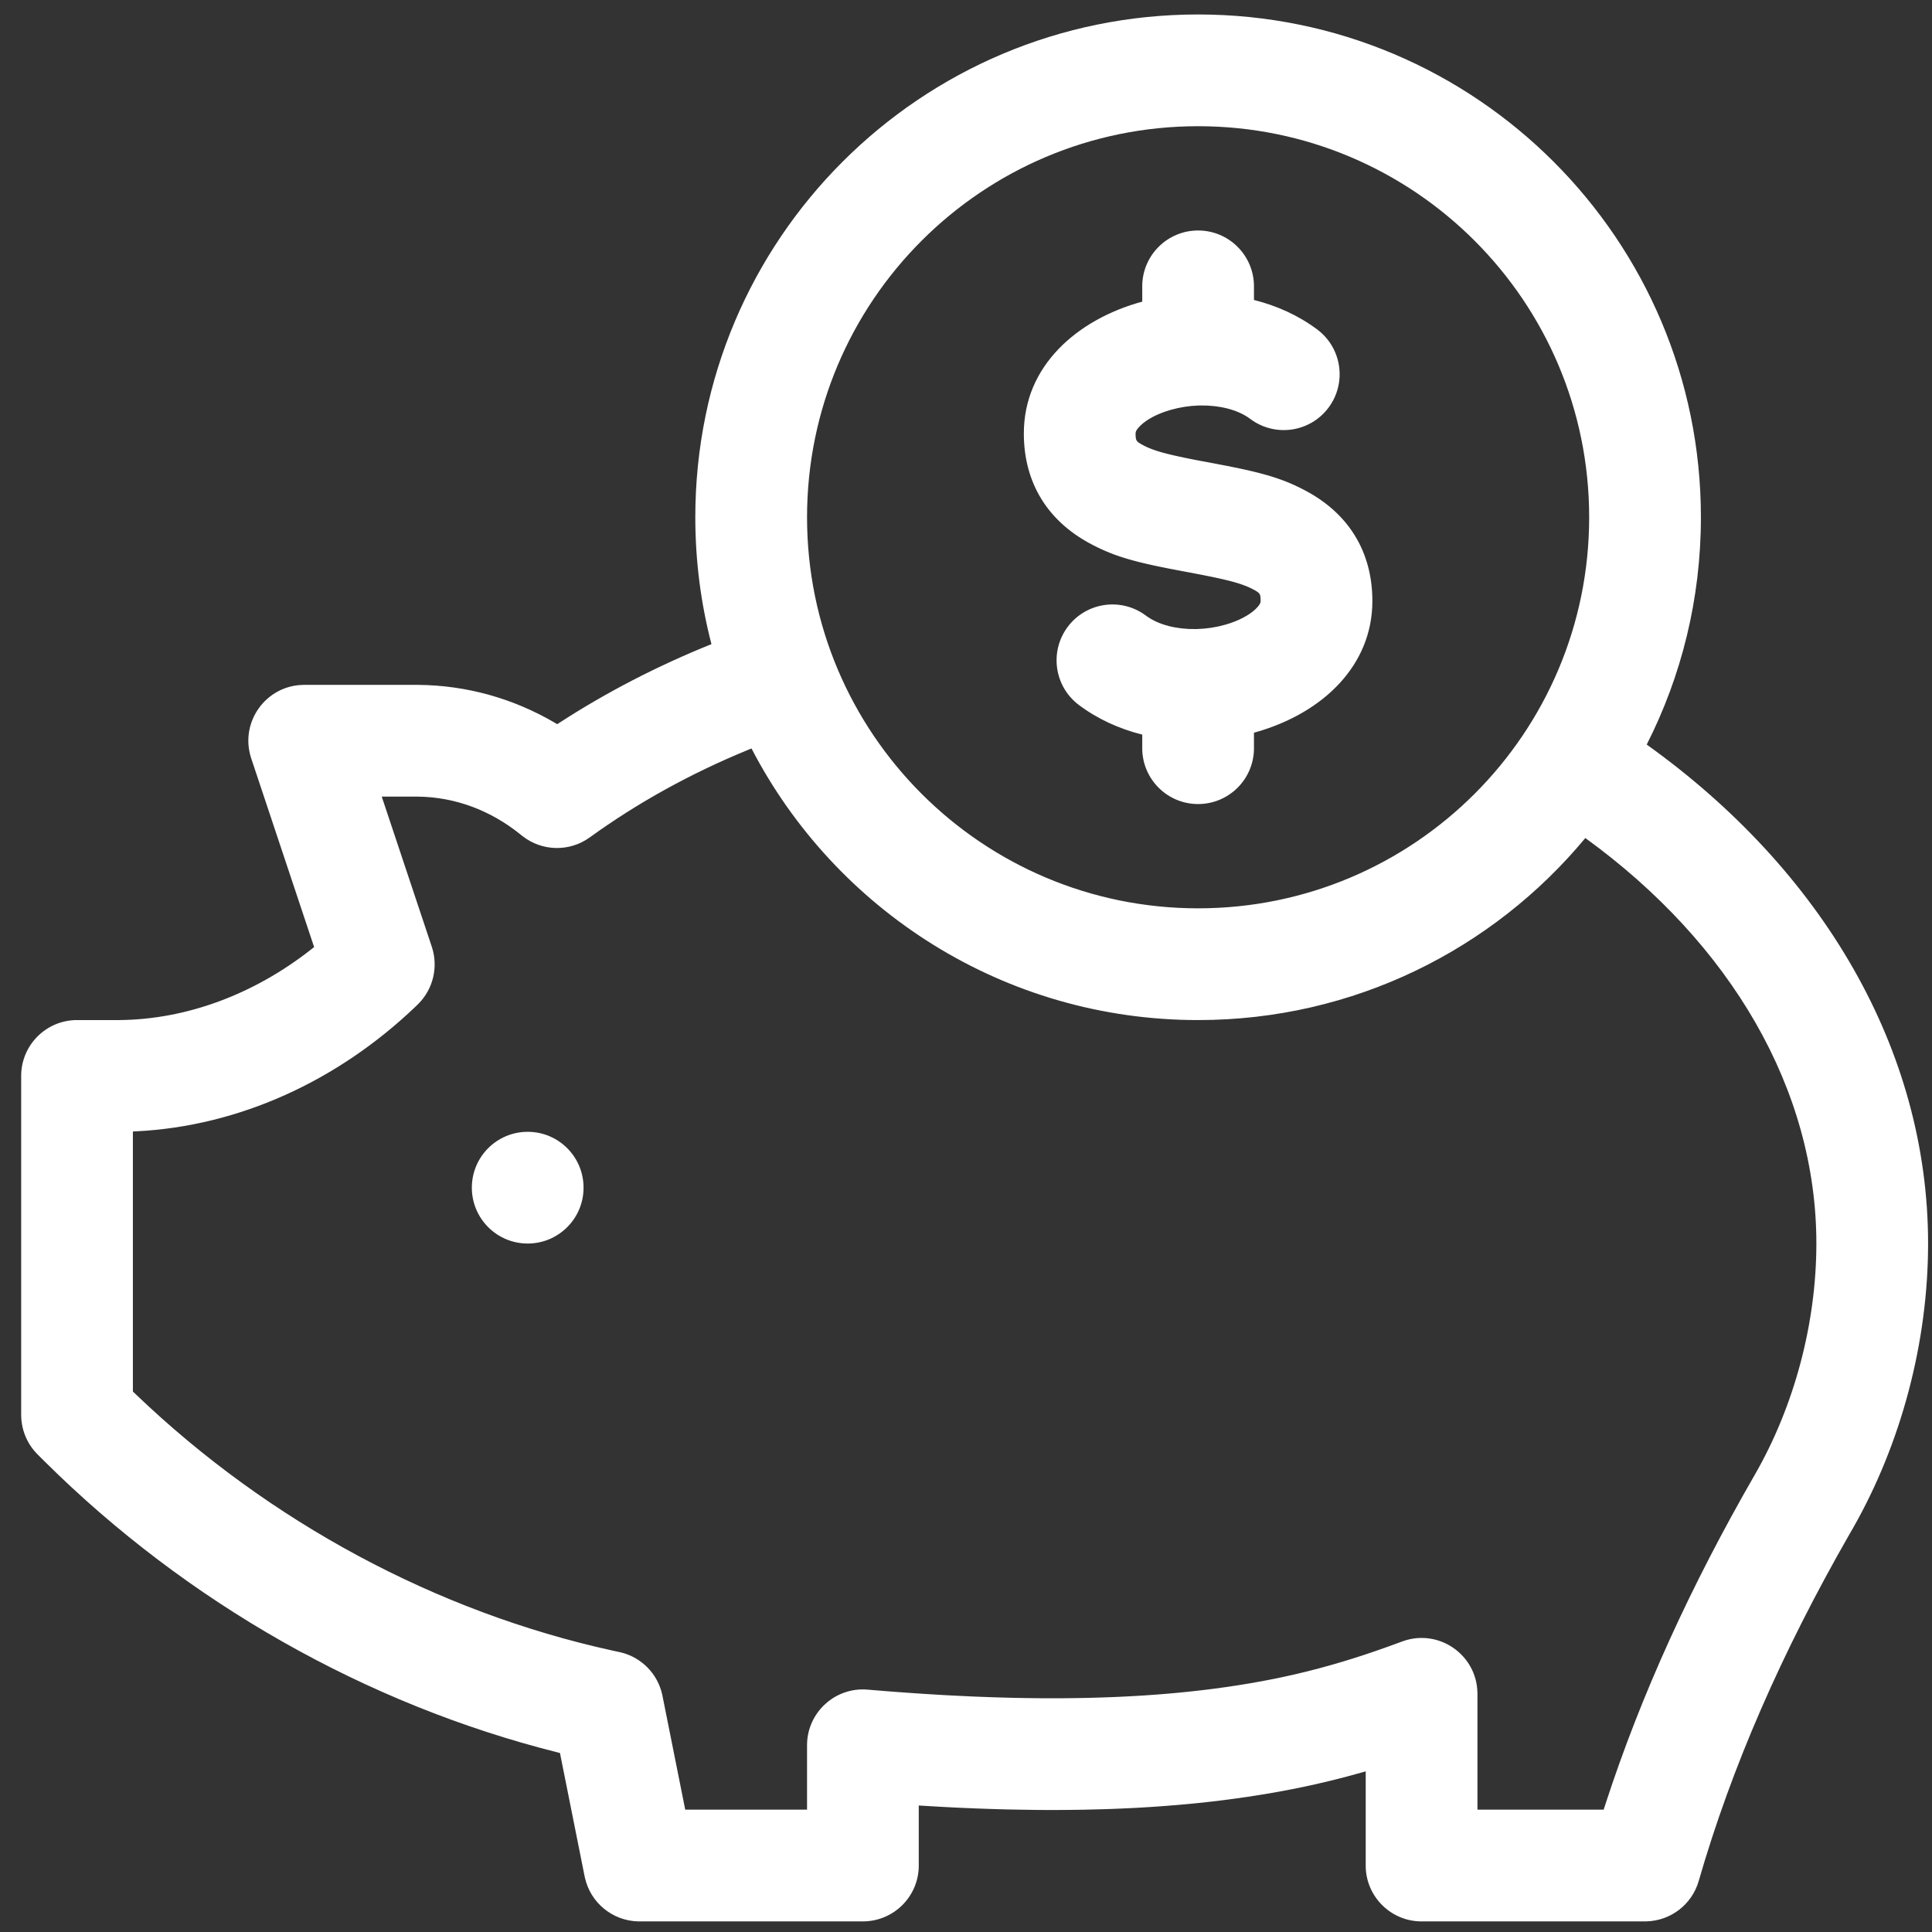 <svg width="80" height="80" viewBox="0 0 80 80" fill="none" xmlns="http://www.w3.org/2000/svg">
<rect x="0" y="0" width="80" height="80" fill="#333333" stroke="none"/>
<path d="M49.611 0.599C61.109 0.599 70.431 9.921 70.431 21.419C70.431 24.806 69.622 28.004 68.187 30.831C75.471 36.044 79.838 43.479 79.838 51.492C79.838 55.566 78.732 59.754 76.732 63.27L76.67 63.377L76.551 63.584C73.789 68.408 71.705 73.152 70.34 77.888C70.059 78.864 69.174 79.541 68.162 79.56L68.118 79.561H58.824C57.579 79.539 56.572 78.533 56.551 77.288L56.551 77.247L56.551 73.348L56.406 73.389C54.686 73.879 52.935 74.241 50.93 74.505L50.747 74.529L50.622 74.545C50.299 74.585 49.971 74.623 49.638 74.657L49.388 74.682L49.107 74.709C48.861 74.732 48.612 74.753 48.36 74.772L48.107 74.791L47.816 74.812L47.669 74.822L47.522 74.831L47.226 74.849L47.077 74.857L46.927 74.865L46.626 74.879C46.492 74.886 46.357 74.892 46.221 74.897L46.016 74.905L45.708 74.915C45.418 74.924 45.125 74.931 44.829 74.937L44.606 74.94L44.285 74.944C44.106 74.946 43.926 74.947 43.744 74.948L43.471 74.948L43.141 74.947L42.808 74.944C42.495 74.941 42.179 74.935 41.859 74.928L41.619 74.923L41.273 74.913L40.924 74.902L40.836 74.899L40.748 74.896L40.395 74.883L40.038 74.868L39.949 74.865L39.859 74.861L39.498 74.844L39.134 74.825L39.042 74.82L38.951 74.815L38.582 74.794L38.397 74.783L38.21 74.772L38.044 74.762L38.044 77.247L38.044 77.287C38.023 78.533 37.017 79.539 35.771 79.56L35.731 79.561H26.436C25.365 79.541 24.447 78.788 24.218 77.742L24.209 77.701L23.187 72.588L23.083 72.562C15.168 70.572 7.737 66.352 1.865 60.532L1.688 60.356L1.553 60.22L1.517 60.184C1.119 59.767 0.891 59.216 0.878 58.639L0.877 58.587V44.512C0.898 43.266 1.904 42.26 3.15 42.239L3.191 42.239L4.841 42.239L4.94 42.239C7.735 42.214 10.513 41.17 12.865 39.328L12.943 39.267L13.007 39.216L10.403 31.404L10.389 31.359C9.931 29.89 11.013 28.389 12.551 28.36L12.598 28.359H17.224L17.316 28.359C19.329 28.376 21.256 28.925 22.963 29.921L23.049 29.972L23.074 29.987L23.153 29.935C25.105 28.668 27.22 27.574 29.46 26.672C29.023 24.994 28.791 23.234 28.791 21.419C28.791 9.921 38.112 0.599 49.611 0.599ZM31.118 30.992L30.972 31.052C28.595 32.027 26.392 33.247 24.42 34.675C23.582 35.282 22.444 35.257 21.633 34.619L21.596 34.59L21.533 34.539C20.305 33.552 18.843 33.004 17.303 32.986L17.224 32.986L15.807 32.986L17.88 39.203L17.894 39.247C18.148 40.064 17.93 40.956 17.327 41.563L17.294 41.596L17.191 41.696C13.975 44.765 9.895 46.632 5.654 46.845L5.526 46.851L5.503 46.852V57.62L5.648 57.759C11.139 63.011 18.067 66.746 25.363 68.347L25.584 68.395L25.649 68.409L25.693 68.418C26.558 68.622 27.23 69.304 27.422 70.172L27.431 70.217L28.374 74.934H33.418L33.418 72.269L33.418 72.228C33.441 70.892 34.592 69.849 35.929 69.964L36.016 69.971L36.103 69.979L36.449 70.007L36.792 70.035L37.132 70.061L37.47 70.085L37.804 70.109L37.888 70.115L37.971 70.12L38.301 70.142L38.629 70.162L38.954 70.182L39.276 70.2L39.596 70.216L39.913 70.231L40.227 70.246L40.539 70.259L40.848 70.27L41.154 70.281L41.458 70.29L41.76 70.298L41.834 70.3L41.909 70.302L42.207 70.308L42.355 70.311L42.502 70.313L42.794 70.317L43.084 70.32L43.156 70.32L43.228 70.32L43.515 70.321L43.799 70.321L44.08 70.32L44.15 70.319L44.22 70.318L44.498 70.315L44.773 70.311L44.91 70.308L45.047 70.305L45.318 70.298L45.452 70.294L45.586 70.29L45.852 70.281L46.116 70.271L46.378 70.26L46.508 70.253L46.638 70.247L46.895 70.233L46.959 70.23L47.023 70.226L47.276 70.211L47.403 70.203L47.528 70.194L47.778 70.177L48.026 70.158L48.087 70.153L48.148 70.148L48.393 70.128L48.635 70.106L48.695 70.101L48.755 70.095L48.995 70.072L49.054 70.066L49.113 70.06L49.349 70.035L49.583 70.009L49.642 70.002L49.7 69.996L49.931 69.968L50.16 69.94C53.081 69.566 55.346 68.975 57.911 68.025L58.054 67.972L58.1 67.956C59.583 67.434 61.146 68.519 61.177 70.091L61.178 70.139L61.178 74.934H66.404L66.478 74.706C67.956 70.161 70.029 65.634 72.662 61.067C74.295 58.233 75.212 54.798 75.212 51.492C75.212 45.132 71.69 39.084 65.645 34.701C61.826 39.306 56.061 42.239 49.611 42.239C41.564 42.239 34.584 37.674 31.118 30.992ZM21.851 46.866C23.129 46.866 24.164 47.901 24.164 49.179C24.164 50.456 23.129 51.492 21.851 51.492C20.573 51.492 19.538 50.456 19.538 49.179C19.538 47.901 20.573 46.866 21.851 46.866ZM49.611 5.226C40.668 5.226 33.418 12.476 33.418 21.419C33.418 30.362 40.668 37.612 49.611 37.612C58.554 37.612 65.804 30.362 65.804 21.419C65.804 12.476 58.554 5.226 49.611 5.226ZM49.611 9.544C50.889 9.544 51.924 10.58 51.924 11.857L51.924 12.421C52.872 12.659 53.769 13.062 54.546 13.645C55.568 14.411 55.775 15.861 55.009 16.883C54.251 17.894 52.825 18.108 51.805 17.372L51.77 17.346L51.734 17.319C51.238 16.965 50.503 16.779 49.715 16.79C49.681 16.792 49.646 16.792 49.611 16.792L49.621 16.792C49.244 16.805 48.857 16.863 48.48 16.971C47.933 17.125 47.491 17.364 47.227 17.618C47.067 17.772 47.022 17.867 47.022 17.949L47.022 17.962L47.022 17.975L47.023 18.024L47.024 18.068C47.033 18.225 47.069 18.283 47.215 18.369L47.237 18.382L47.281 18.406L47.33 18.433L47.372 18.455L47.416 18.477L47.483 18.509L47.529 18.529L47.577 18.55L47.626 18.57L47.677 18.59L47.757 18.62L47.841 18.649L47.899 18.668L47.992 18.697L48.089 18.726L48.157 18.745L48.228 18.764L48.34 18.793L48.459 18.822L48.584 18.852L48.718 18.882L48.859 18.913L49.008 18.945L49.221 18.989L49.392 19.023L49.698 19.082L50.282 19.191L50.595 19.251L50.818 19.294L51.1 19.351L51.365 19.406L51.554 19.447L51.735 19.488L51.851 19.515L51.965 19.543L52.075 19.57L52.182 19.598L52.287 19.626L52.389 19.654L52.489 19.682L52.587 19.711L52.611 19.719L52.635 19.726L52.73 19.756L52.776 19.771L52.868 19.801L52.914 19.817L52.959 19.832L53.048 19.864L53.07 19.872L53.093 19.88L53.18 19.913L53.202 19.922L53.223 19.93L53.309 19.965L53.395 20L53.479 20.036L53.564 20.074L53.648 20.112L53.732 20.152L53.816 20.193L53.9 20.235L53.985 20.279L54.071 20.324C55.807 21.25 56.827 22.809 56.827 24.889C56.827 27.554 54.782 29.524 52.012 30.315C51.983 30.323 51.953 30.332 51.924 30.34L51.924 30.981L51.924 31.021C51.903 32.28 50.875 33.294 49.611 33.294C48.347 33.294 47.319 32.28 47.298 31.021L47.298 30.981L47.298 30.419C46.344 30.18 45.449 29.773 44.676 29.193C43.654 28.427 43.447 26.977 44.213 25.955C44.971 24.944 46.397 24.73 47.417 25.467L47.452 25.492L47.489 25.519C47.983 25.873 48.715 26.059 49.499 26.048C49.536 26.047 49.573 26.046 49.611 26.046L49.601 26.046C49.978 26.032 50.365 25.974 50.742 25.866C51.288 25.71 51.731 25.471 51.996 25.216C52.148 25.07 52.195 24.977 52.2 24.9L52.2 24.889L52.199 24.814L52.197 24.771C52.189 24.62 52.156 24.561 52.025 24.48L52.005 24.468L51.964 24.444L51.917 24.419L51.85 24.383L51.806 24.361L51.795 24.356L51.784 24.351L51.739 24.33L51.693 24.309L51.645 24.288L51.596 24.268L51.545 24.248L51.465 24.219L51.381 24.189L51.322 24.17L51.23 24.141L51.133 24.113L51.065 24.093L50.993 24.074L50.882 24.045L50.763 24.016L50.638 23.986L50.504 23.956L50.363 23.925L50.214 23.893L50.001 23.85L49.771 23.804L49.459 23.744L48.941 23.647L48.627 23.587L48.404 23.544L48.122 23.487L47.922 23.446L47.793 23.418L47.668 23.391L47.487 23.35L47.371 23.323L47.257 23.295L47.147 23.268L47.04 23.24L46.935 23.212L46.833 23.184L46.733 23.156L46.635 23.127L46.611 23.12L46.587 23.112L46.492 23.083L46.469 23.075L46.446 23.068L46.353 23.037L46.308 23.022L46.263 23.006L46.174 22.974L46.151 22.966L46.13 22.958L46.042 22.925L46.02 22.916L45.999 22.908L45.913 22.873L45.827 22.838L45.742 22.802L45.721 22.793L45.7 22.783L45.616 22.745L45.532 22.706L45.448 22.666L45.427 22.656L45.406 22.645L45.322 22.603L45.3 22.592L45.279 22.582L45.194 22.537L45.097 22.485C43.394 21.555 42.395 20.007 42.395 17.949C42.395 15.164 44.594 13.226 47.298 12.49L47.298 11.857L47.298 11.818C47.319 10.558 48.347 9.544 49.611 9.544Z" fill="white"/>
</svg>

